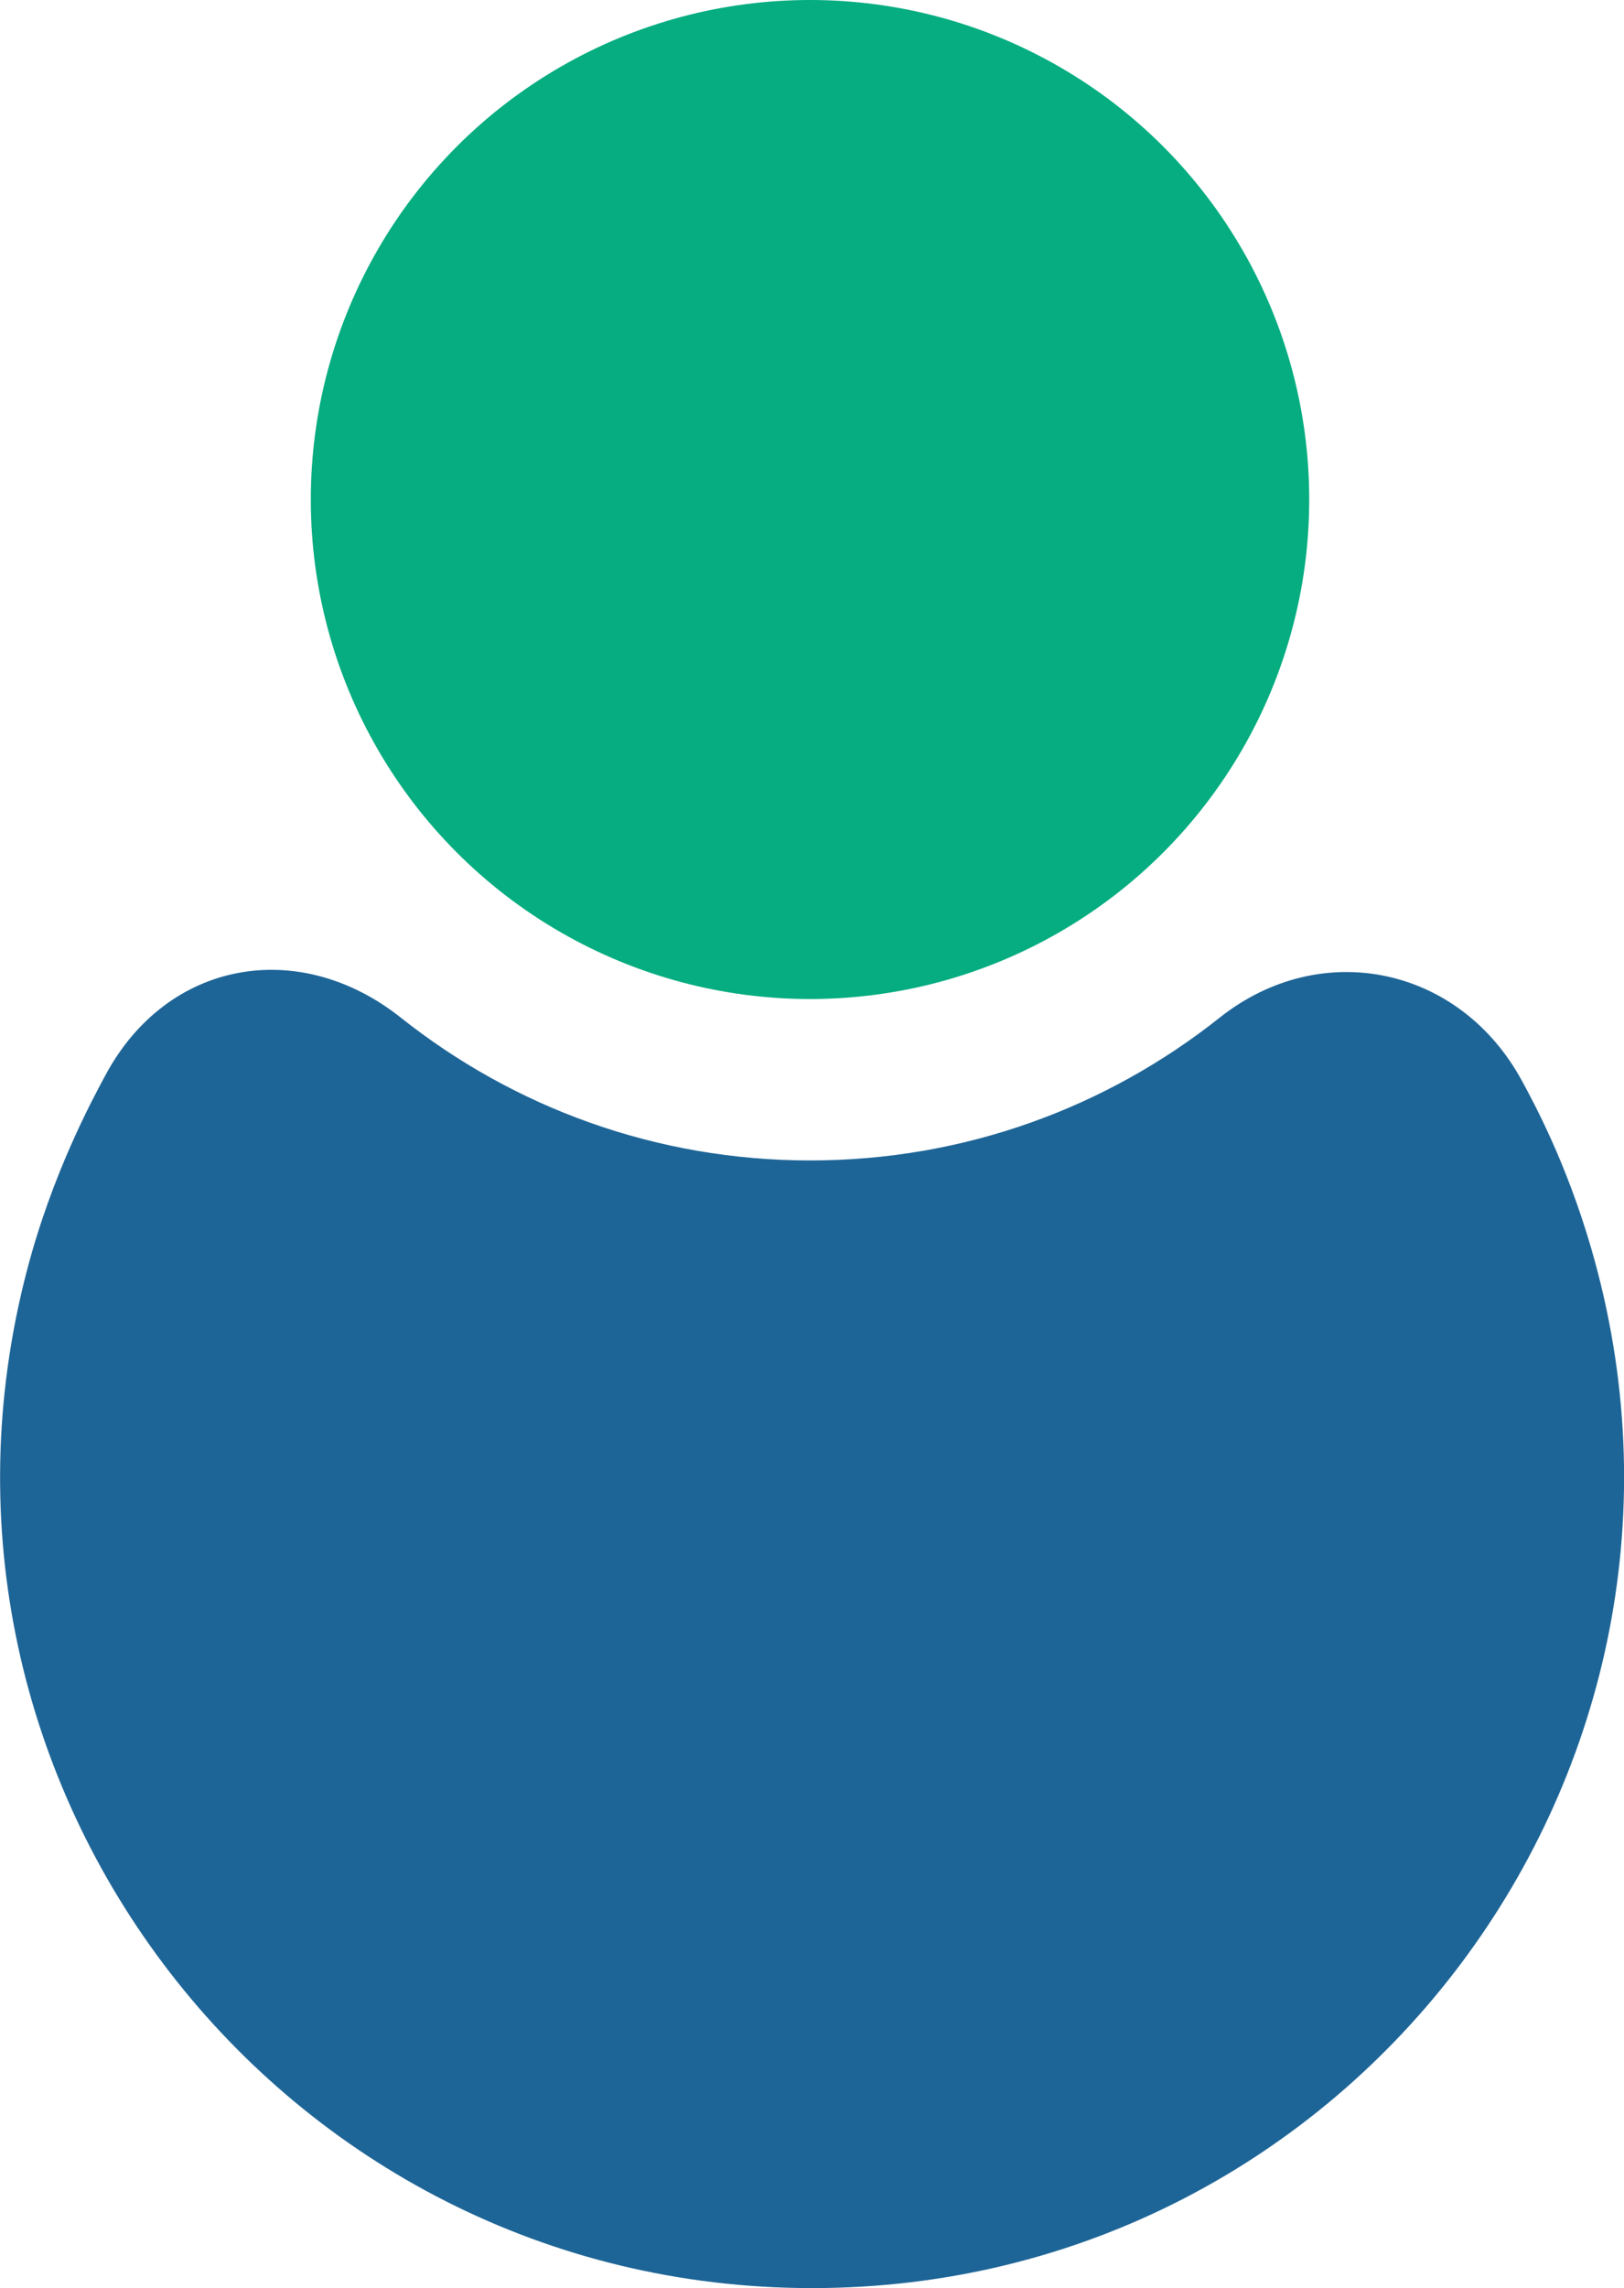 <?xml version="1.0" encoding="UTF-8"?><svg id="a" xmlns="http://www.w3.org/2000/svg" viewBox="0 0 269.1 378.91"><defs><style>.c{fill:#05ad80;}.d{fill:#1e6597;}</style></defs><circle class="c" cx="134.22" cy="82.72" r="82.72"/><path id="b" class="d" d="M252.21,179.03c-10.24-18.96-33.25-23.89-50.13-10.49-18.63,14.79-42.18,23.63-67.82,23.63s-49.19-8.84-67.82-23.63c-16.88-13.4-38.68-9.55-48.92,9.42-2.26,4.18-8.86,16.39-13.05,32.4-22.32,85.22,42,168.55,130.1,168.55h0c89.66,0,154.14-86.08,129.1-172.17-4.12-14.17-9.37-23.85-11.45-27.71Z"/></svg>